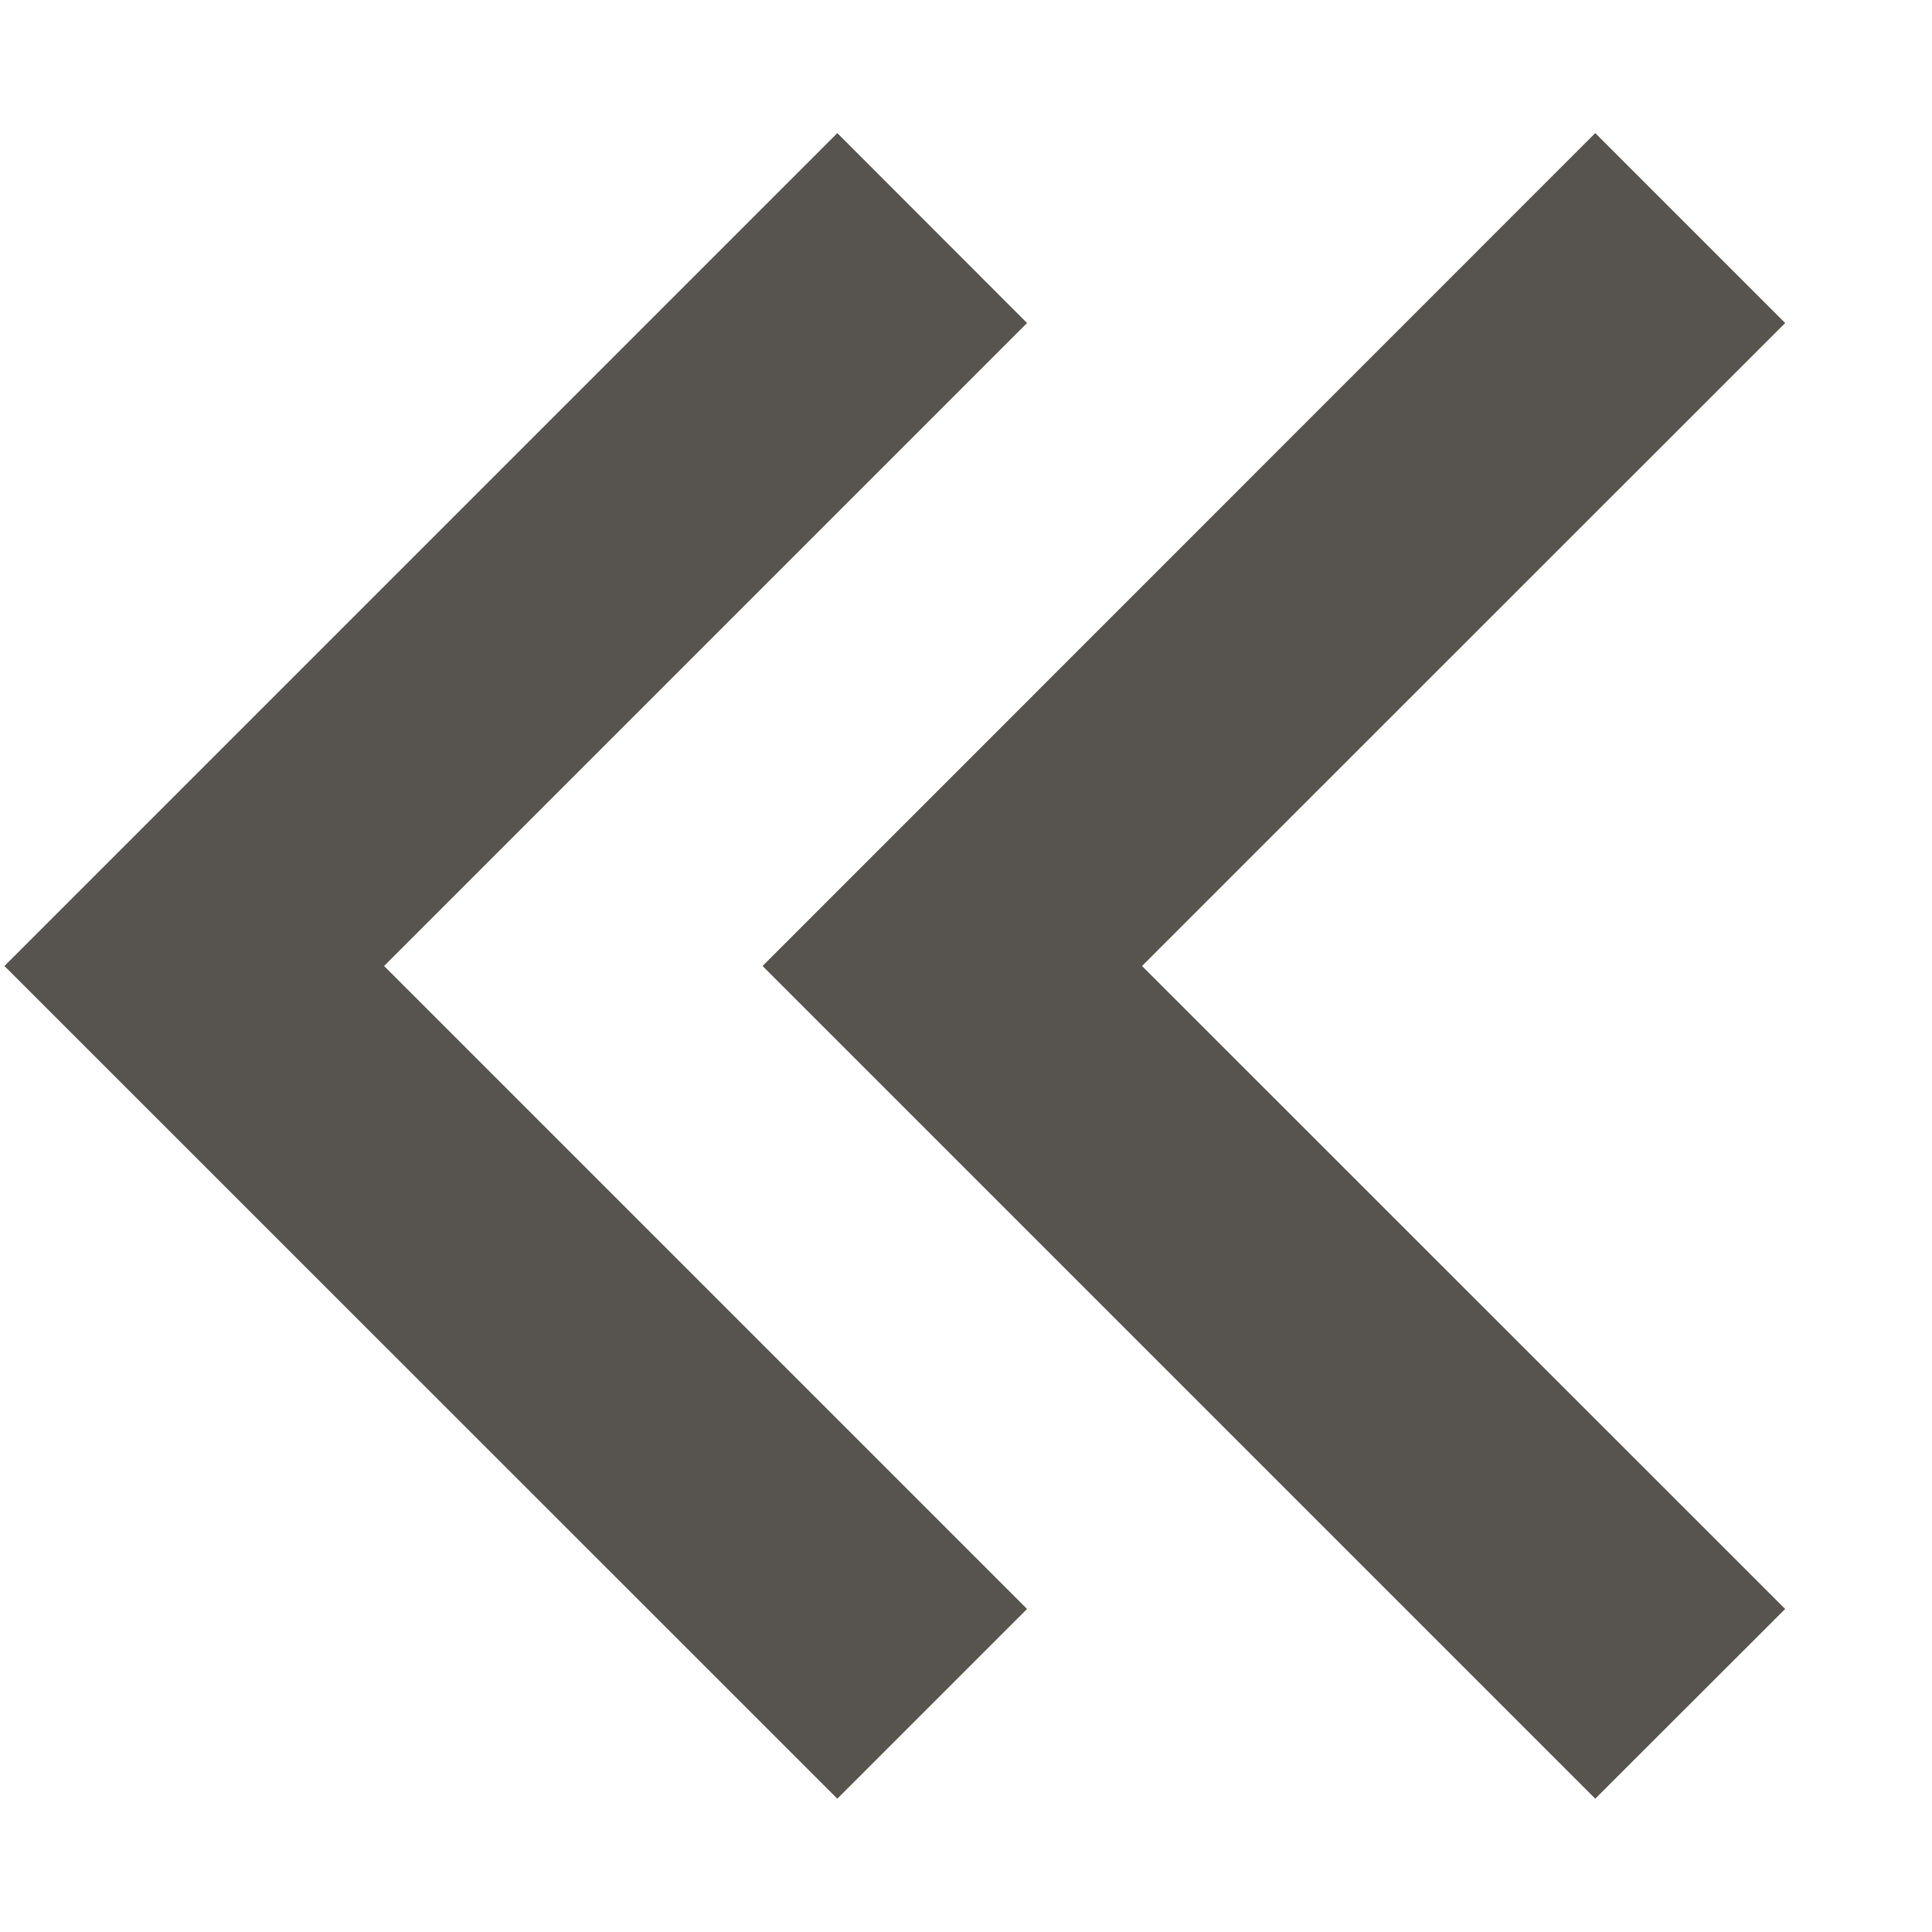 <svg width="10" height="10" viewBox="0 0 10 10" fill="none" xmlns="http://www.w3.org/2000/svg">
<path d="M0.023 5L4.334 9.31L5.316 8.328L1.988 5L5.316 1.672L4.334 0.689L0.023 5ZM3.947 5L8.257 9.31L9.24 8.328L5.911 5L9.24 1.672L8.257 0.689L3.947 5Z" fill="#57534E"/>
</svg>
